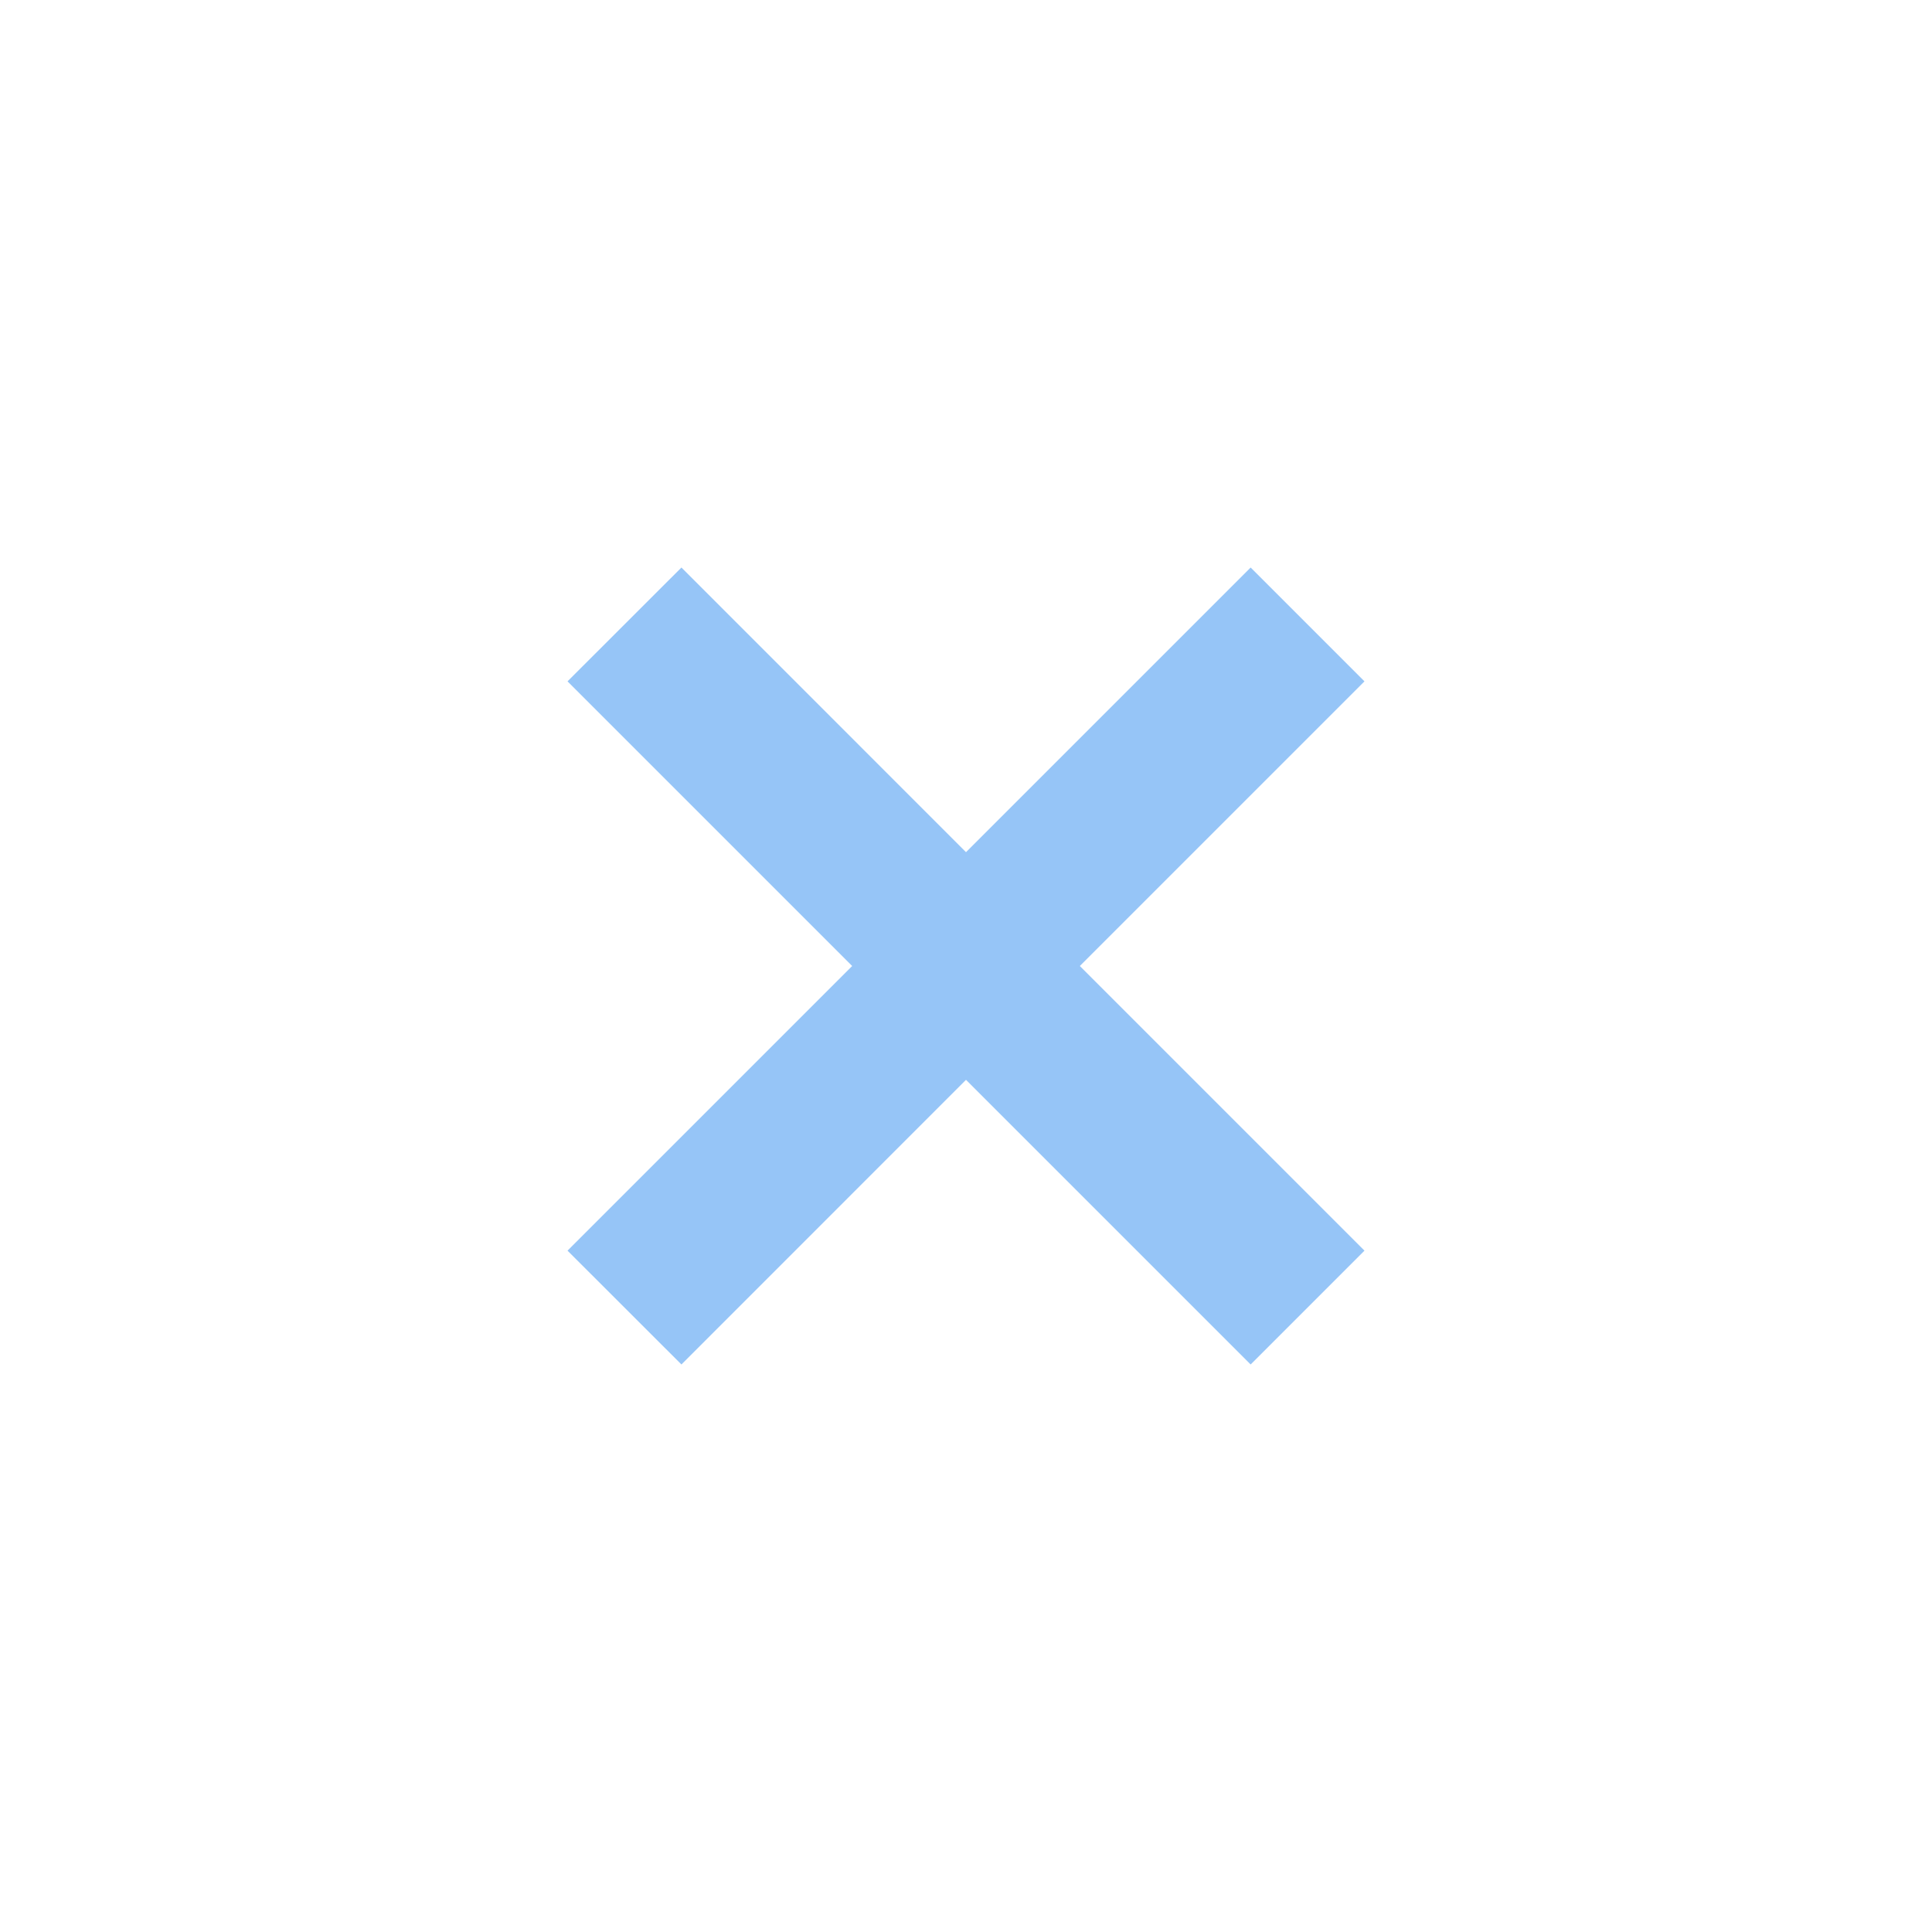 <svg width="24" height="24" viewBox="0 0 24 24" fill="none" xmlns="http://www.w3.org/2000/svg">
<path fill-rule="evenodd" clip-rule="evenodd" d="M8.465 7.05L7.05 8.464L10.586 12L7.05 15.536L8.465 16.95L12 13.414L15.536 16.95L16.95 15.536L13.414 12L16.95 8.464L15.536 7.05L12 10.586L8.465 7.05Z" fill="#96C5F7"/>
</svg>
